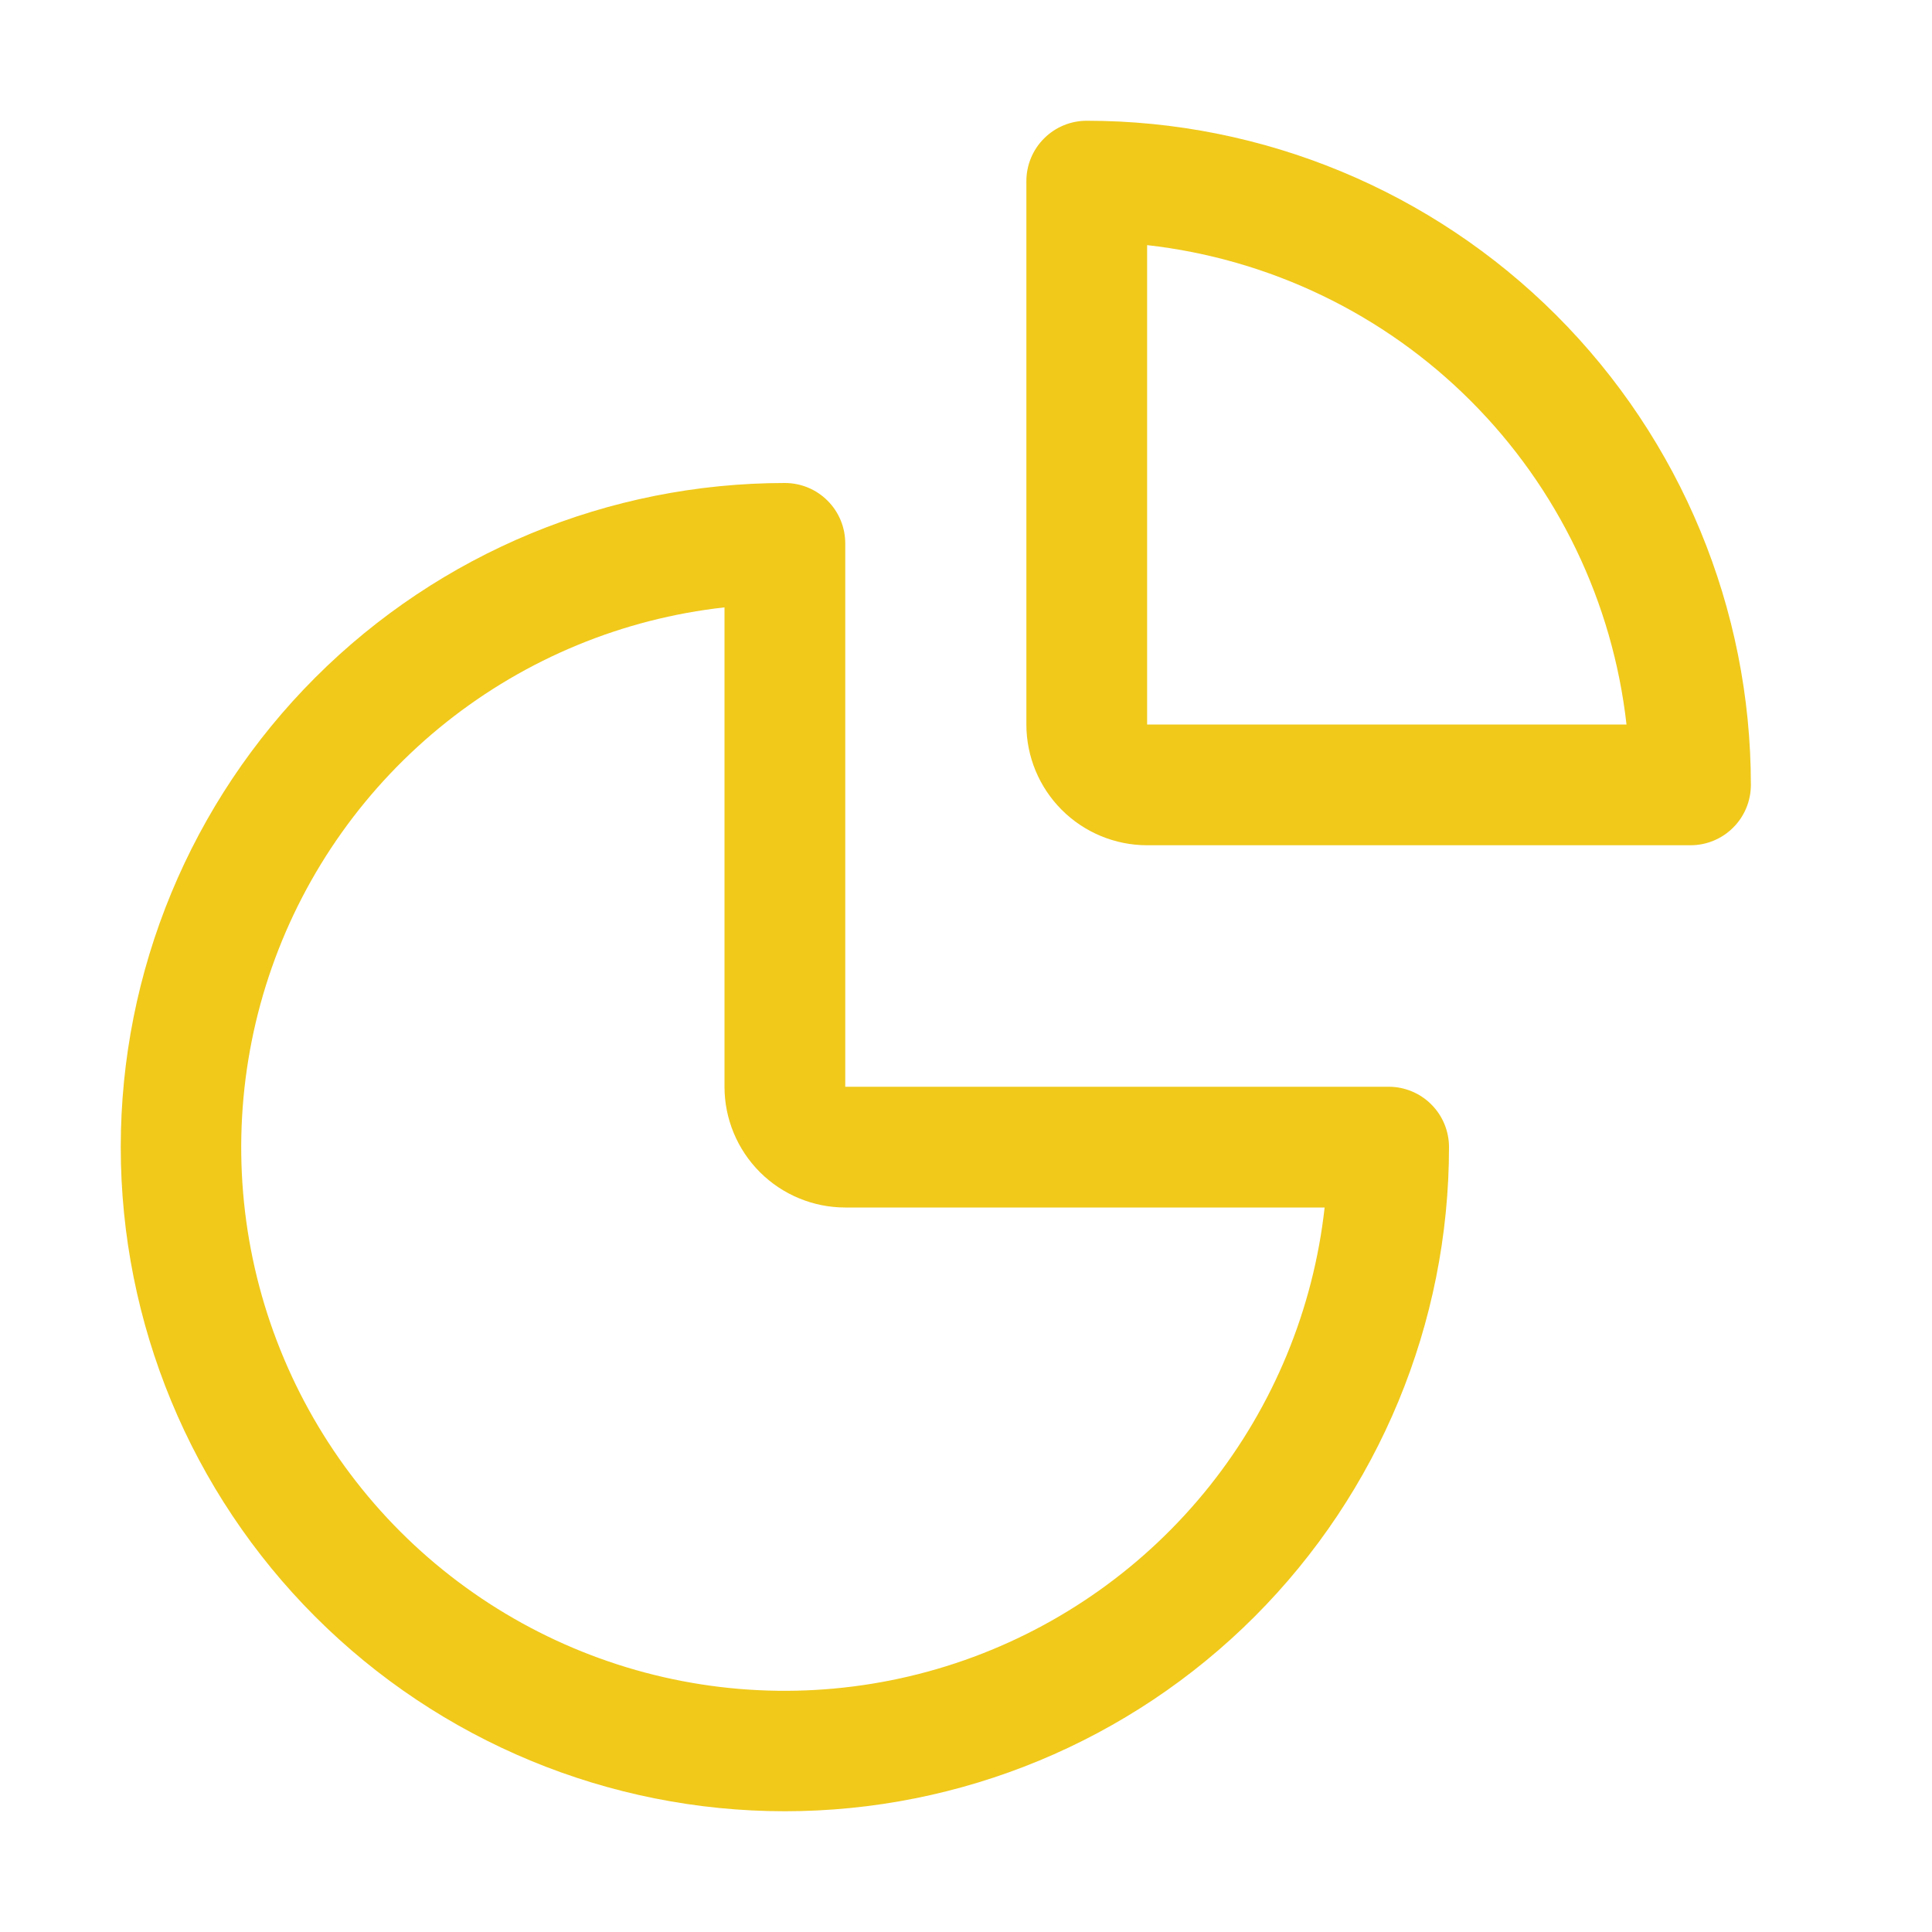 <svg width="32" height="32" viewBox="0 0 32 32" fill="none" xmlns="http://www.w3.org/2000/svg">
<g clip-path="url(#clip0_669_160)">
<path d="M13 30C10.083 30 7.285 28.841 5.222 26.778C3.159 24.715 2 21.917 2 19C2 16.083 3.159 13.285 5.222 11.222C7.285 9.159 10.083 8 13 8C13.265 8 13.52 8.105 13.707 8.293C13.895 8.48 14 8.735 14 9V18H23C23.265 18 23.52 18.105 23.707 18.293C23.895 18.48 24 18.735 24 19C24 21.917 22.841 24.715 20.778 26.778C18.715 28.841 15.917 30 13 30ZM12 10.06C10.315 10.247 8.718 10.907 7.391 11.963C6.065 13.018 5.063 14.427 4.502 16.026C3.941 17.626 3.844 19.352 4.22 21.004C4.597 22.657 5.433 24.17 6.631 25.369C7.83 26.567 9.343 27.403 10.996 27.78C12.648 28.157 14.374 28.059 15.974 27.498C17.573 26.937 18.982 25.935 20.038 24.609C21.093 23.282 21.753 21.685 21.94 20H14C13.47 20 12.961 19.789 12.586 19.414C12.211 19.039 12 18.53 12 18V10.06Z" fill="#F0C91B"/>
<path d="M28 14H19C18.47 14 17.961 13.789 17.586 13.414C17.211 13.039 17 12.53 17 12V3C17 2.735 17.105 2.48 17.293 2.293C17.48 2.105 17.735 2 18 2C20.917 2 23.715 3.159 25.778 5.222C27.841 7.285 29 10.083 29 13C29 13.265 28.895 13.52 28.707 13.707C28.52 13.895 28.265 14 28 14ZM19 12H26.94C26.712 9.973 25.803 8.083 24.36 6.64C22.918 5.197 21.027 4.288 19 4.06V12Z" fill="#F0C91B"/>
</g>
<defs>
<clipPath id="clip0_669_160">
<rect width="32" height="32" fill="white"/>
</clipPath>
</defs>
</svg>
